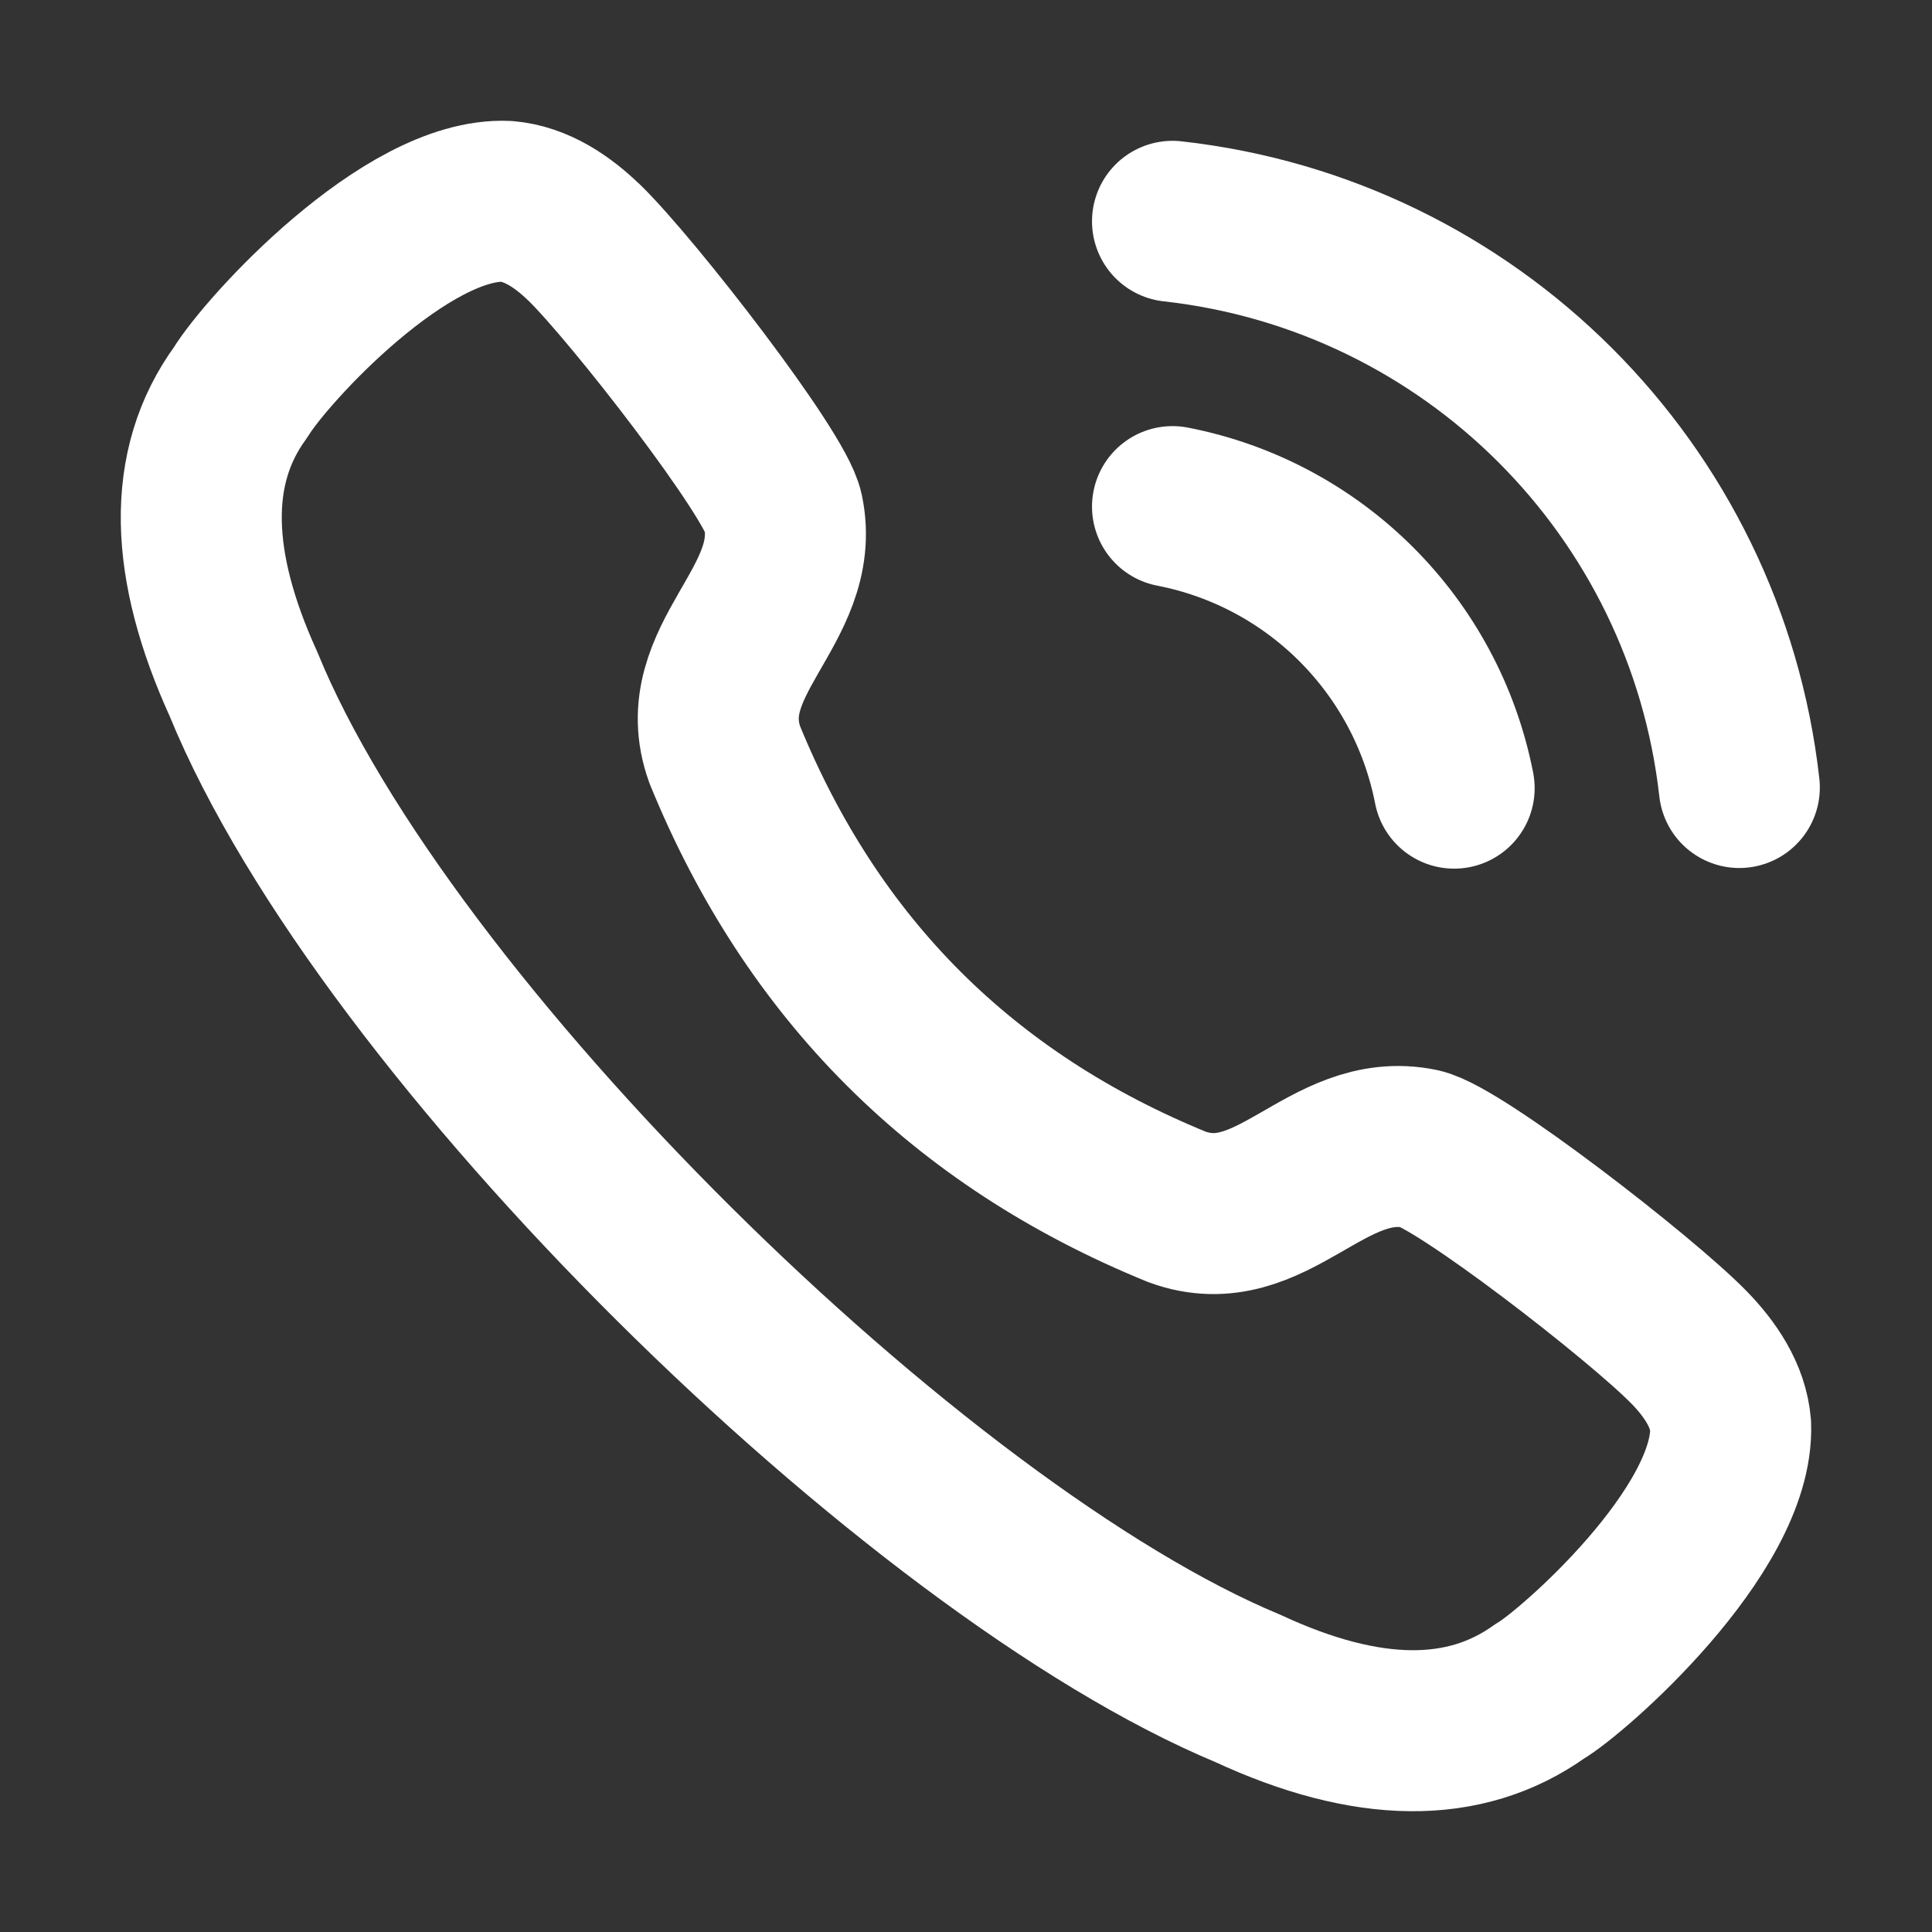 <svg width="18" height="18" viewBox="0 0 18 18" fill="none" xmlns="http://www.w3.org/2000/svg">
<rect x="0" y="0" width="18" height="18" fill="#333333" stroke="none"/>
<path fill-rule="evenodd" clip-rule="evenodd" d="M2.242 3.655C2.48 3.262 3.788 1.833 4.72 1.876C4.999 1.9 5.245 2.068 5.445 2.263H5.446C5.905 2.713 7.222 4.411 7.296 4.768C7.479 5.645 6.434 6.15 6.753 7.033C7.568 9.027 8.972 10.431 10.967 11.245C11.85 11.566 12.355 10.521 13.232 10.703C13.589 10.778 15.288 12.094 15.737 12.554V12.554C15.932 12.754 16.101 13.001 16.124 13.28C16.159 14.262 14.642 15.587 14.346 15.757C13.648 16.256 12.738 16.247 11.627 15.731C8.53 14.443 3.58 9.586 2.268 6.372C1.766 5.269 1.732 4.352 2.242 3.655Z" stroke="white" stroke-width="1.5" stroke-linecap="round" stroke-linejoin="round"/>
<path d="M10.924 2.062C13.701 2.371 15.893 4.561 16.205 7.337" stroke="white" stroke-width="1.5" stroke-linecap="round" stroke-linejoin="round"/>
<path d="M10.924 4.72C12.252 4.978 13.289 6.016 13.548 7.343" stroke="white" stroke-width="1.5" stroke-linecap="round" stroke-linejoin="round"/>
</svg>
